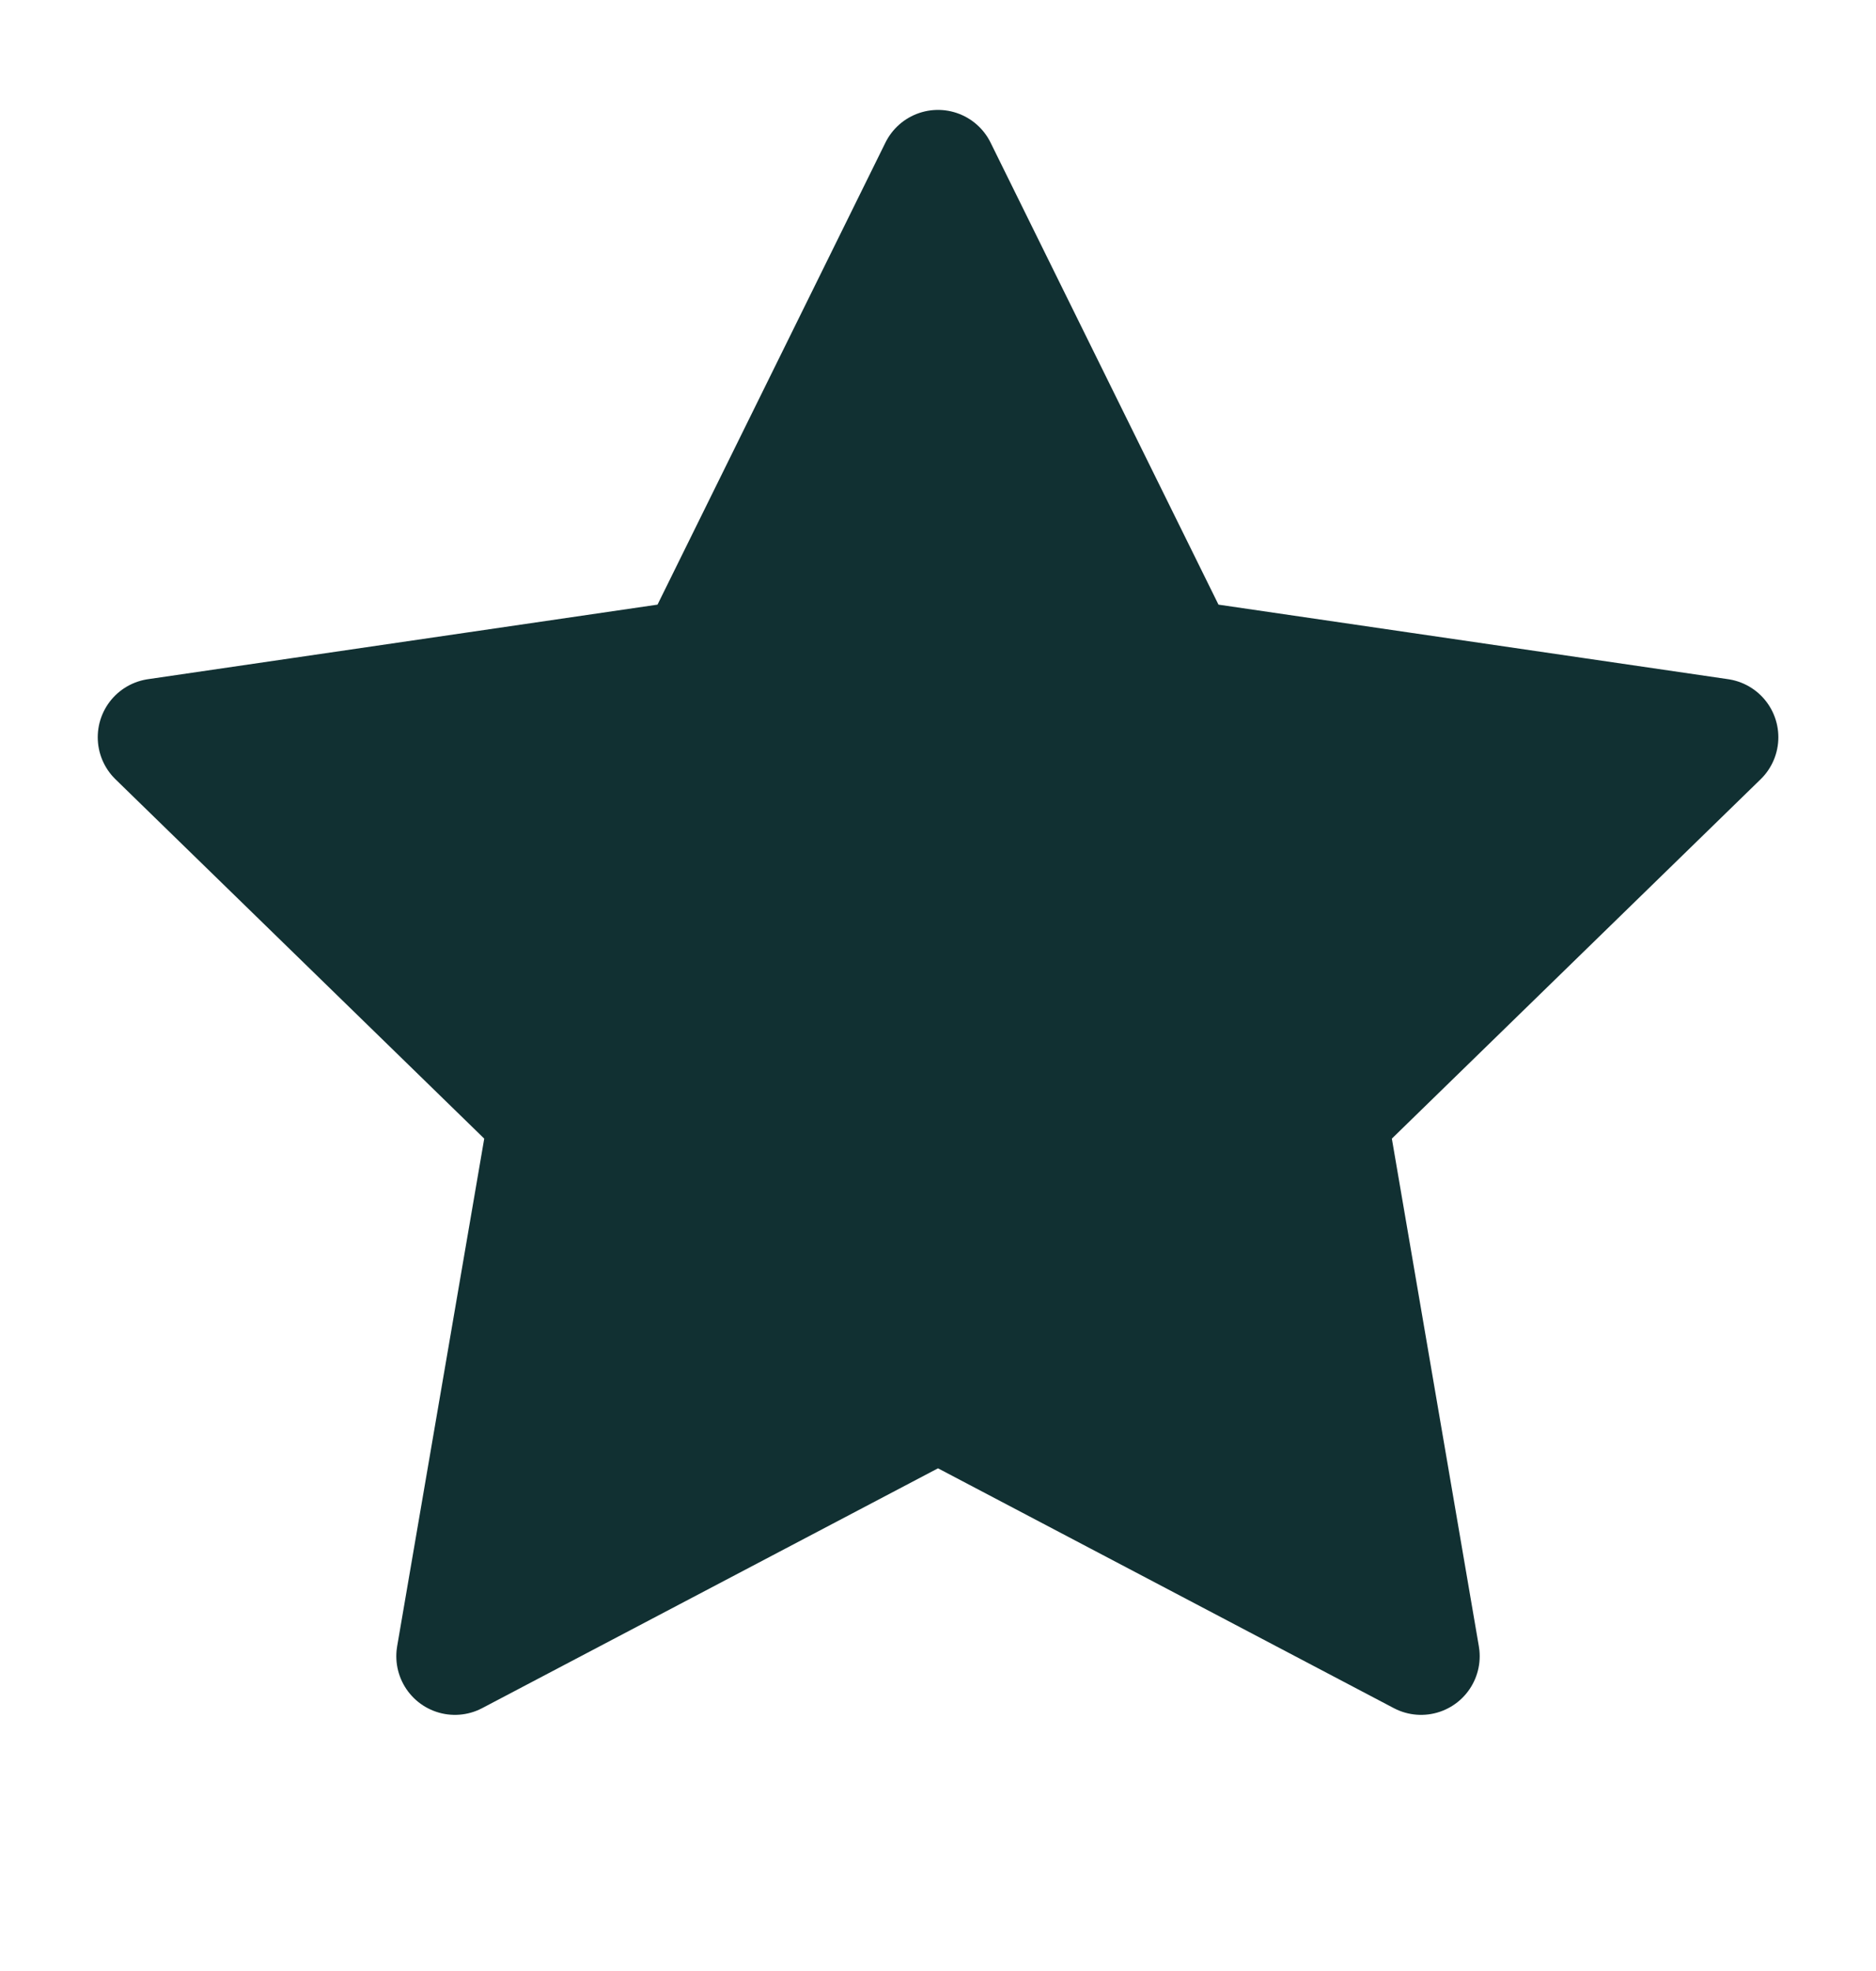 <?xml version="1.0" encoding="UTF-8"?>
<svg xmlns="http://www.w3.org/2000/svg" width="20" height="21" viewBox="0 0 20 21" fill="none">
  <path d="M10 1.796L12.575 7.013L18.334 7.855L14.167 11.913L15.15 17.646L10 14.938L4.85 17.646L5.834 11.913L1.667 7.855L7.425 7.013L10 1.796Z" fill="#113032" stroke="#113032" stroke-width="1.25" stroke-linecap="round" stroke-linejoin="round"></path>
</svg>
